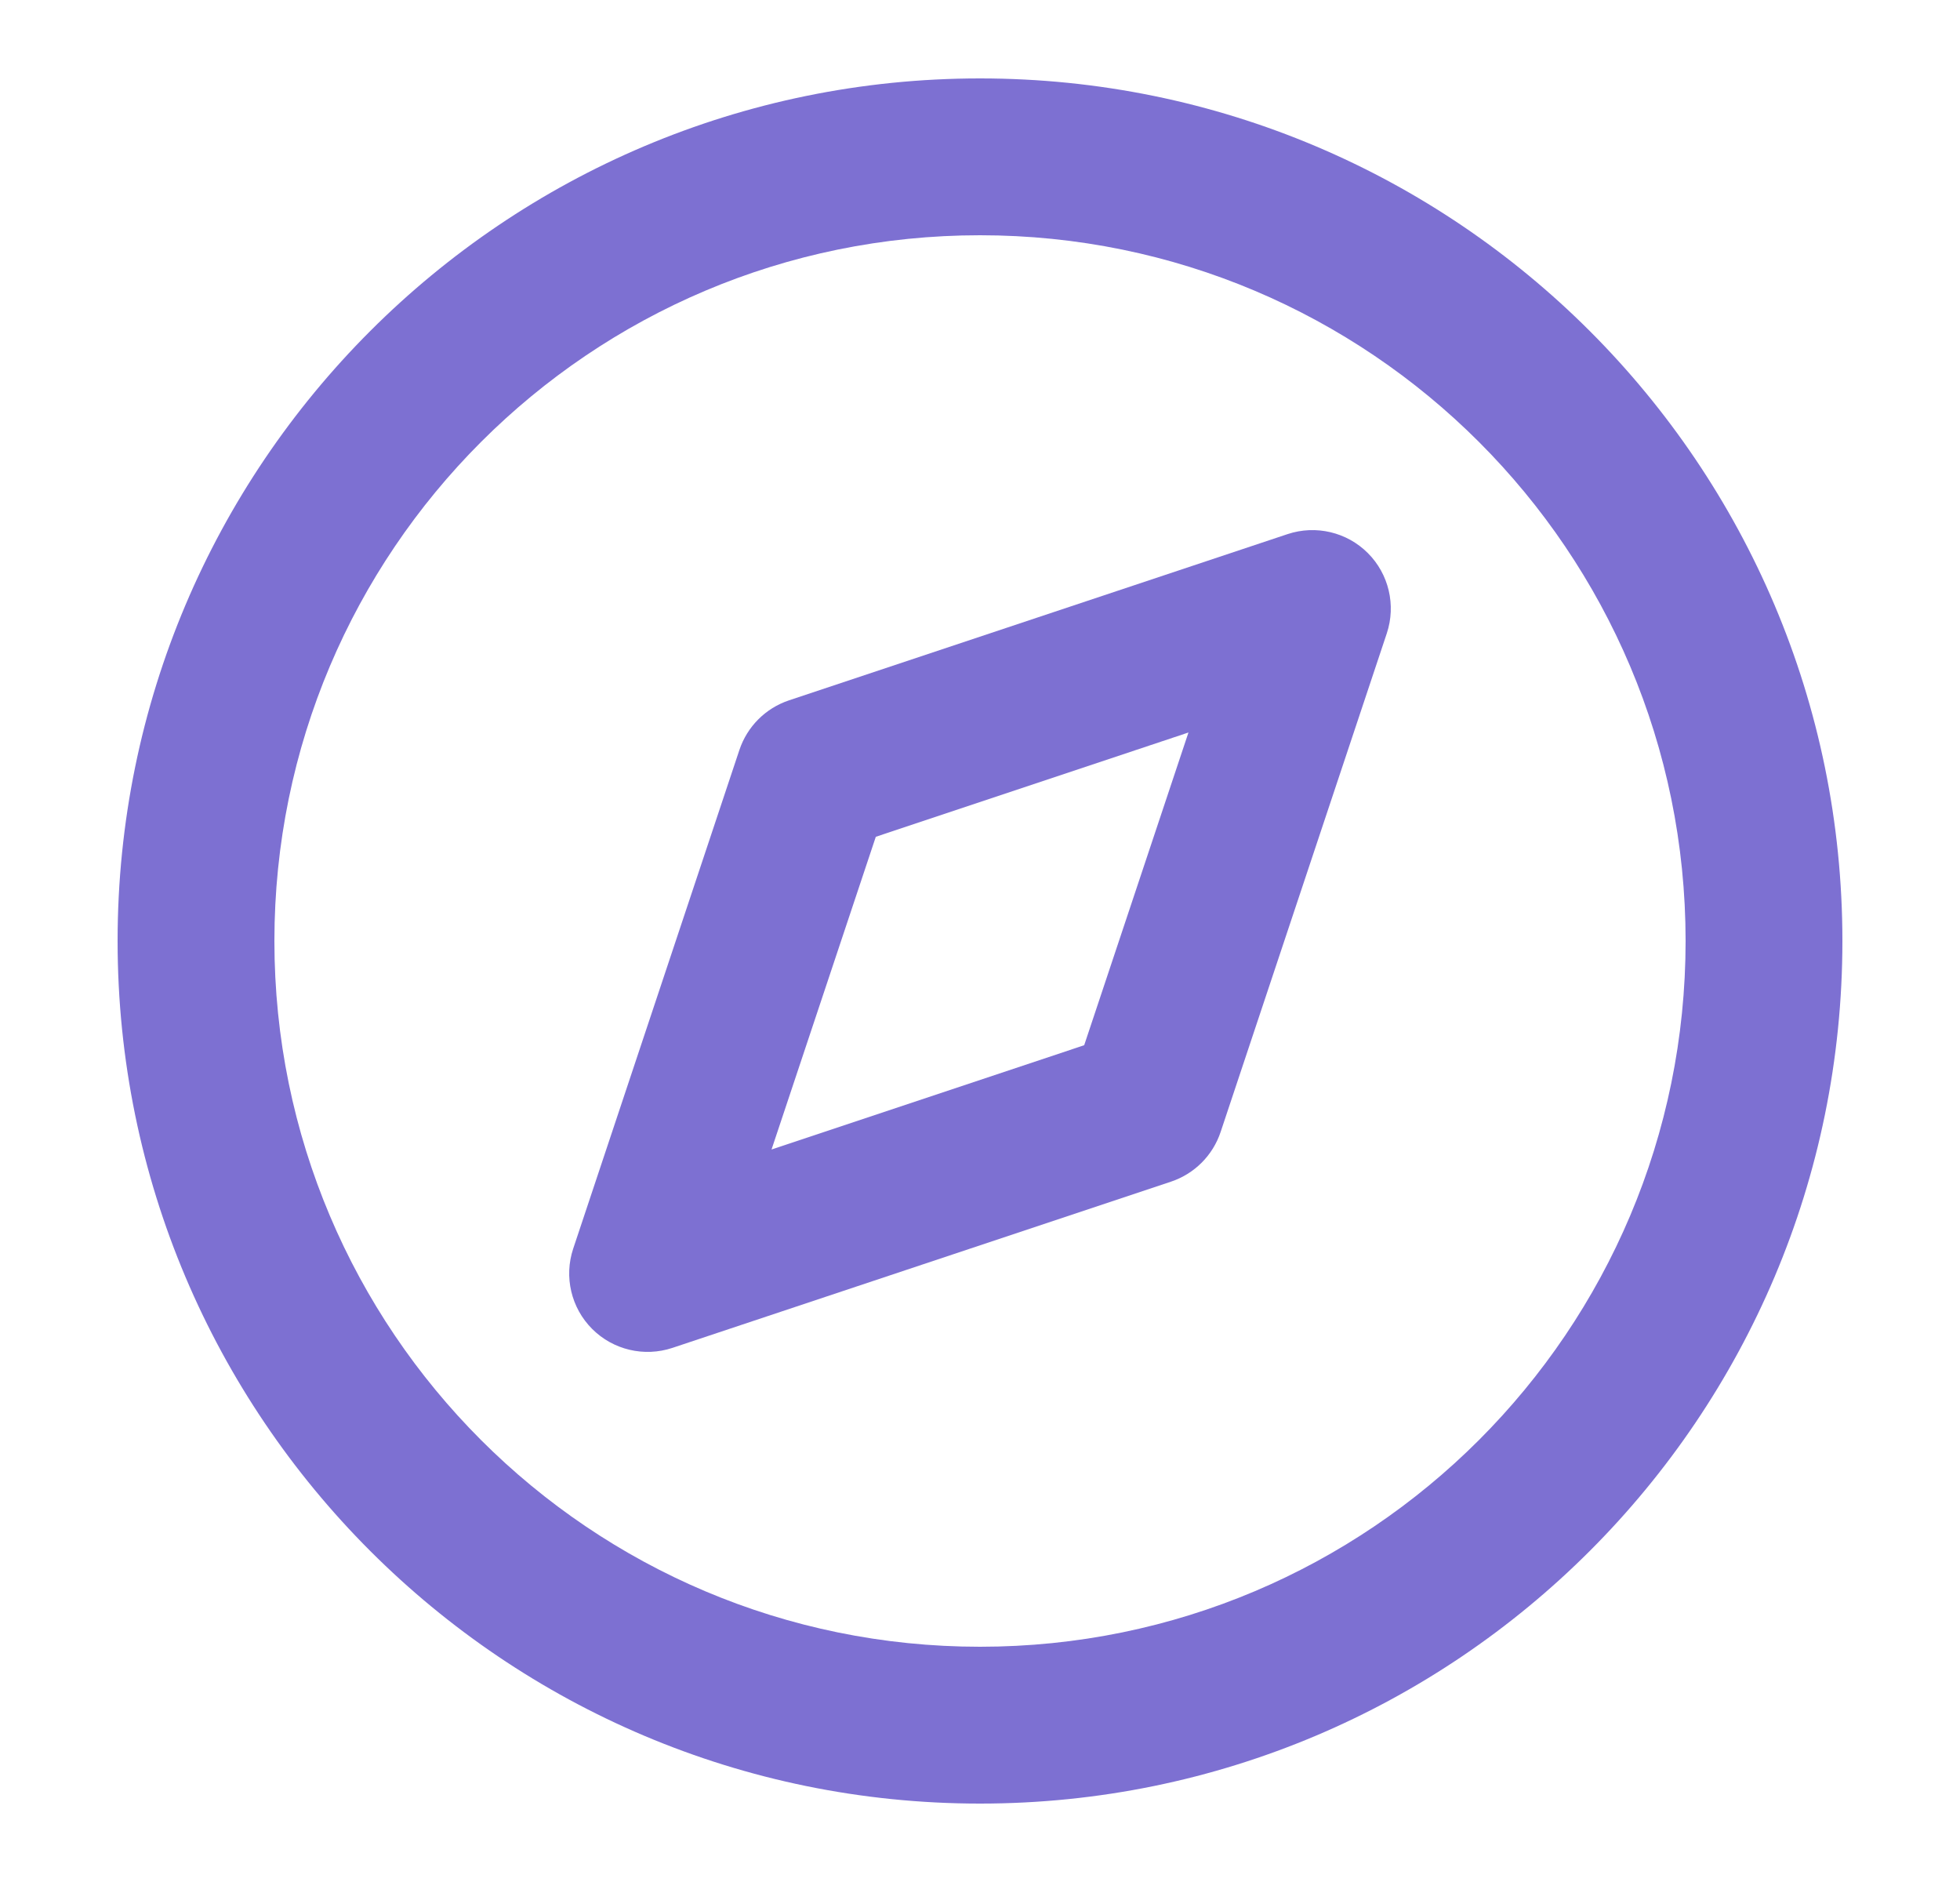 <svg xmlns="http://www.w3.org/2000/svg" width="25" height="24" viewBox="0 0 25 24" fill="none">
<path fill-rule="evenodd" clip-rule="evenodd" d="M17.689 8.076C17.808 7.717 17.715 7.321 17.447 7.053C17.179 6.785 16.783 6.692 16.424 6.811L10.064 8.931C9.765 9.031 9.531 9.265 9.431 9.564L7.311 15.924C7.192 16.283 7.285 16.679 7.553 16.947C7.821 17.215 8.217 17.308 8.576 17.189L14.936 15.069C15.235 14.969 15.469 14.735 15.569 14.436L17.689 8.076ZM9.841 14.659L11.171 10.671L15.159 9.341L13.829 13.329L9.841 14.659Z" fill="#7D70D2"/>
<path fill-rule="evenodd" clip-rule="evenodd" d="M12.5 1C6.425 1 1.5 5.925 1.5 12C1.5 18.075 6.425 23 12.5 23C18.575 23 23.5 18.075 23.5 12C23.5 5.925 18.575 1 12.5 1ZM3.5 12C3.5 7.029 7.529 3 12.5 3C17.471 3 21.5 7.029 21.5 12C21.5 16.971 17.471 21 12.5 21C7.529 21 3.5 16.971 3.5 12Z" fill="#7D70D2"/>
</svg>
